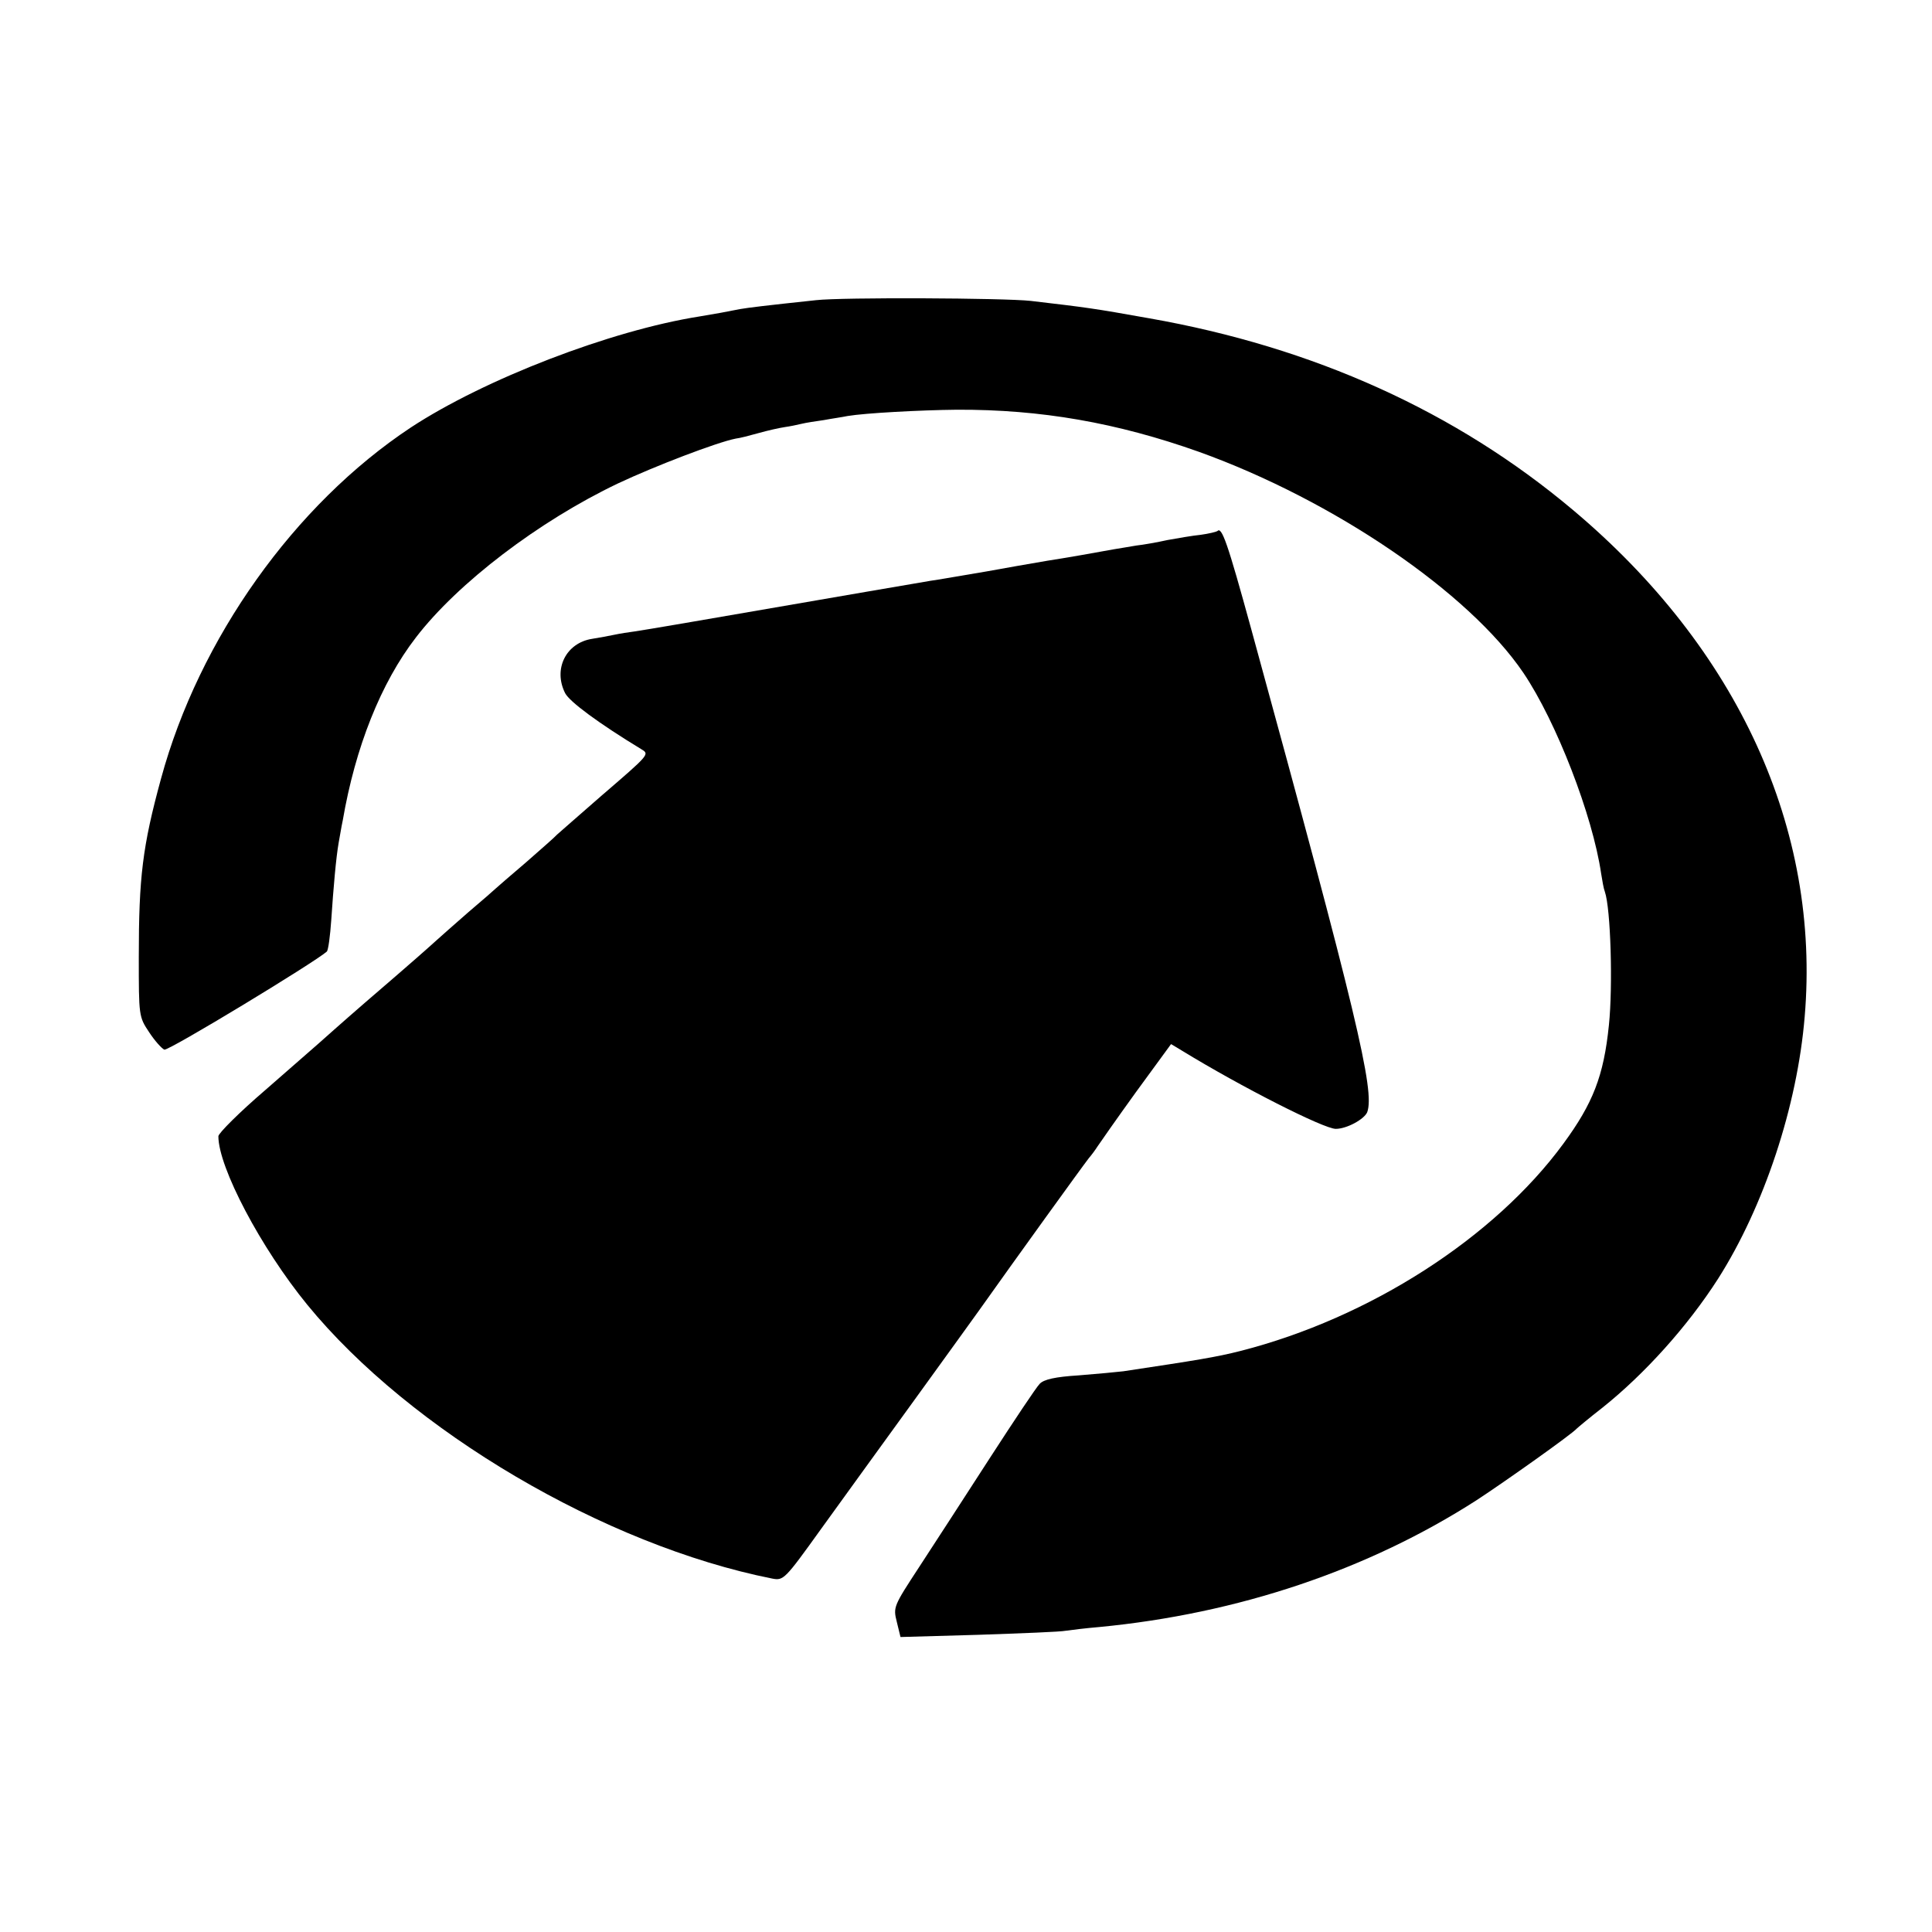 <?xml version="1.0" standalone="no"?>
<!DOCTYPE svg PUBLIC "-//W3C//DTD SVG 20010904//EN"
 "http://www.w3.org/TR/2001/REC-SVG-20010904/DTD/svg10.dtd">
<svg version="1.0" xmlns="http://www.w3.org/2000/svg"
 width="522pt" height="522pt" viewBox="0 0 522 522"
 preserveAspectRatio="xMidYMid meet">
<g transform="translate(0,522) scale(0.1,-0.1)"
fill="#000000" stroke="none">
<path d="M2205 4409 c-141 -15 -181 -20 -205 -24 -40 -8 -62 -12 -110 -20
-241 -38 -582 -170 -780 -300 -314 -208 -572 -570 -675 -949 -50 -183 -60
-266 -60 -482 0 -159 0 -161 28 -203 15 -23 34 -44 41 -47 11 -4 405 235 439
265 4 4 9 42 12 85 6 90 13 169 20 209 3 15 7 42 11 60 34 198 103 372 198
495 113 147 332 314 546 416 100 47 267 111 318 121 10 1 37 8 62 15 25 7 56
14 70 16 14 2 34 6 46 9 12 3 39 7 60 10 21 4 50 8 64 11 48 8 196 16 295 17
227 1 433 -35 655 -114 364 -131 729 -380 876 -597 89 -132 187 -385 210 -542
3 -19 7 -42 10 -49 16 -46 22 -256 11 -361 -14 -137 -43 -211 -123 -320 -187
-255 -524 -471 -872 -560 -67 -17 -118 -25 -317 -55 -16 -2 -70 -7 -120 -11
-64 -4 -95 -11 -106 -23 -9 -9 -69 -99 -135 -201 -65 -101 -151 -233 -190
-293 -70 -107 -71 -109 -61 -149 l10 -41 211 6 c116 4 222 8 236 11 14 2 54 7
90 10 375 36 726 154 1020 343 75 49 257 178 270 193 3 3 34 29 70 57 114 91
230 220 312 348 124 195 214 466 234 708 43 506 -180 994 -626 1369 -316 266
-701 440 -1145 518 -151 27 -167 29 -320 47 -73 8 -509 10 -580 2z"/>
<path d="M3289 3785 c-3 -2 -23 -7 -45 -10 -21 -2 -61 -9 -89 -14 -27 -6 -66
-13 -85 -15 -19 -3 -46 -8 -60 -10 -37 -7 -140 -25 -180 -31 -35 -6 -128 -22
-165 -29 -17 -3 -54 -9 -130 -22 -11 -1 -99 -17 -195 -33 -457 -79 -597 -103
-625 -107 -16 -2 -41 -6 -55 -9 -14 -3 -41 -8 -60 -11 -71 -11 -106 -82 -73
-147 12 -23 90 -81 207 -152 21 -13 20 -14 -109 -125 -60 -52 -114 -100 -120
-105 -5 -6 -44 -40 -85 -76 -41 -35 -77 -66 -80 -69 -3 -3 -36 -32 -75 -65
-38 -33 -76 -67 -85 -75 -21 -19 -60 -54 -195 -170 -60 -52 -116 -102 -125
-110 -9 -8 -73 -64 -143 -125 -70 -60 -127 -117 -127 -125 0 -84 115 -302 240
-455 279 -341 804 -650 1256 -740 31 -6 34 -3 131 132 55 76 169 234 254 351
85 117 163 226 174 241 100 141 279 389 297 412 7 8 18 23 23 31 6 9 52 75
104 147 l95 130 30 -18 c160 -98 383 -211 415 -211 30 0 77 26 85 45 21 57
-28 264 -313 1304 -65 237 -80 279 -92 266z"/>
</g>
</svg>
